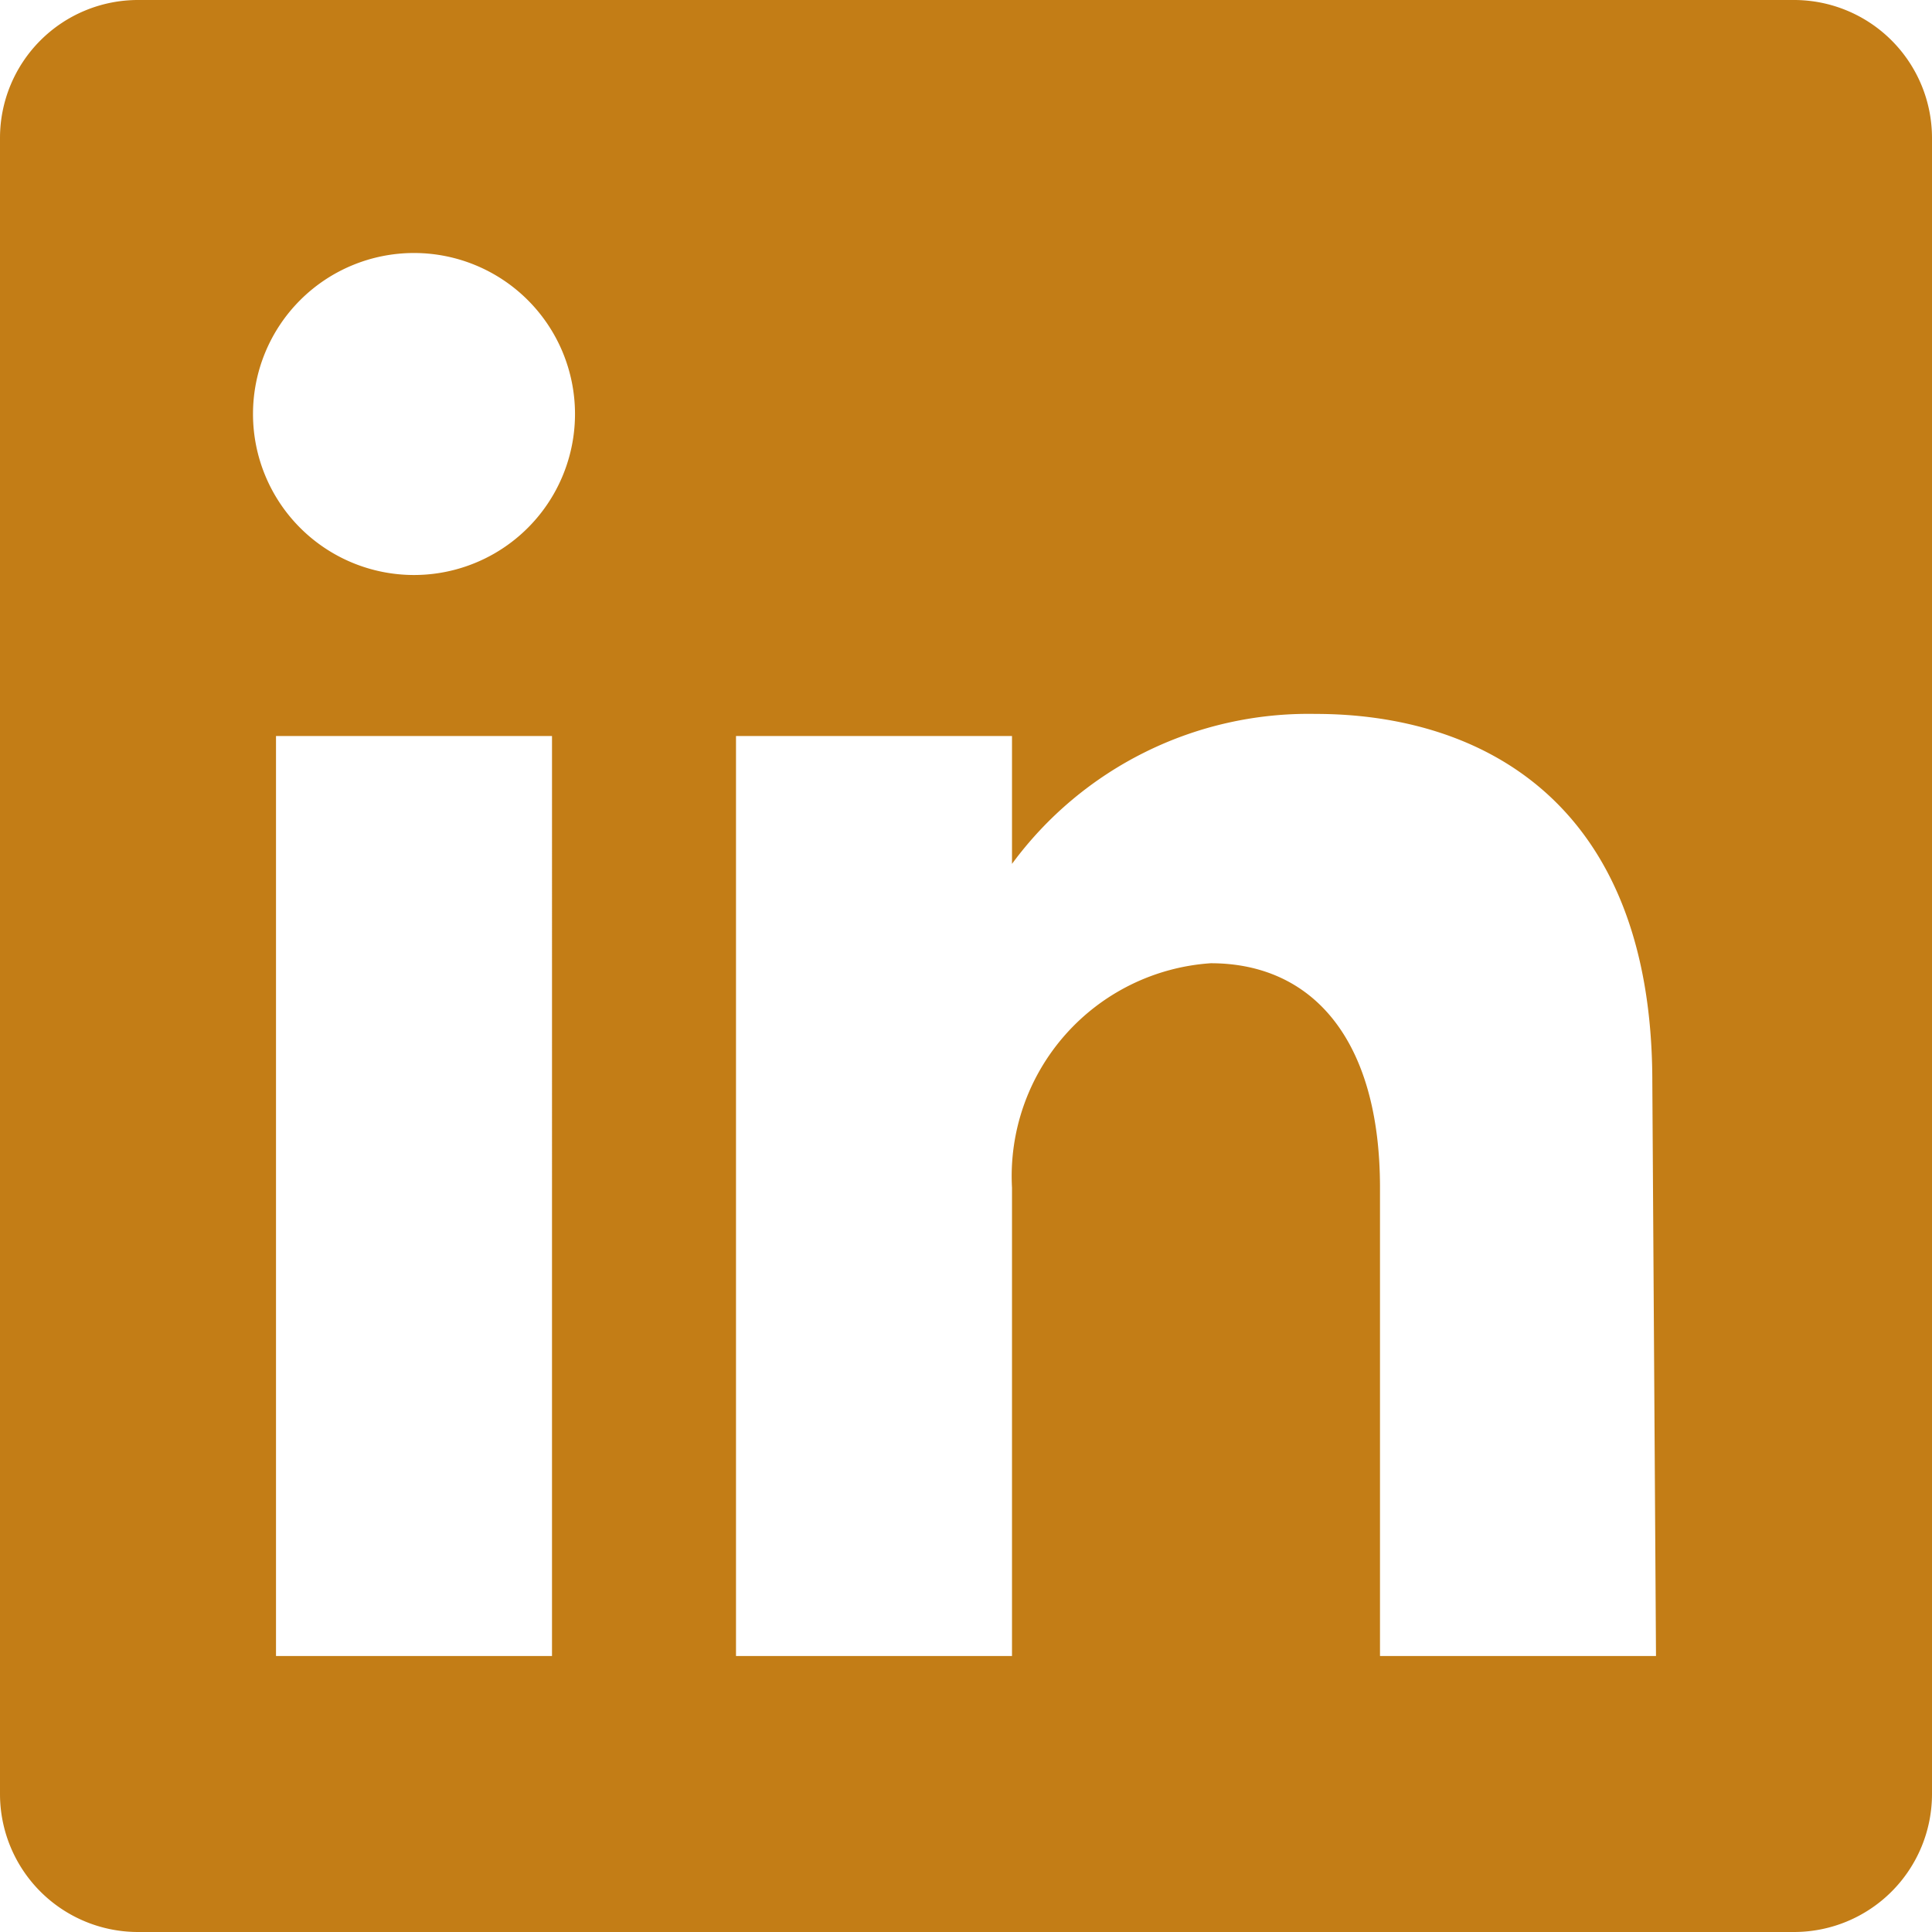 <svg xmlns="http://www.w3.org/2000/svg" viewBox="0 0 21 21" id="linkedin-bug-premium-xsmall" aria-hidden="true" role="none" data-supported-dps="21x21" width="21" height="21">
  <g>
    <path d="M19.5 0h-18A1.5 1.5 0 000 1.5v18A1.5 1.5 0 001.5 21h18a1.5 1.5 0 001.5-1.5v-18A1.5 1.5 0 0019.5 0zM6 18H3V8h3zM4.5 6.25A1.75 1.75 0 116.25 4.5 1.75 1.75 0 014.5 6.25zM18 18h-3v-5.09c0-1.62-.74-2.44-1.84-2.44A2.32 2.32 0 0011 12.91V18H8V8h3v1.39a4 4 0 013.3-1.63c1.77 0 3.66.93 3.66 4z" fill="#c37d16"/>
  </g>
</svg>
